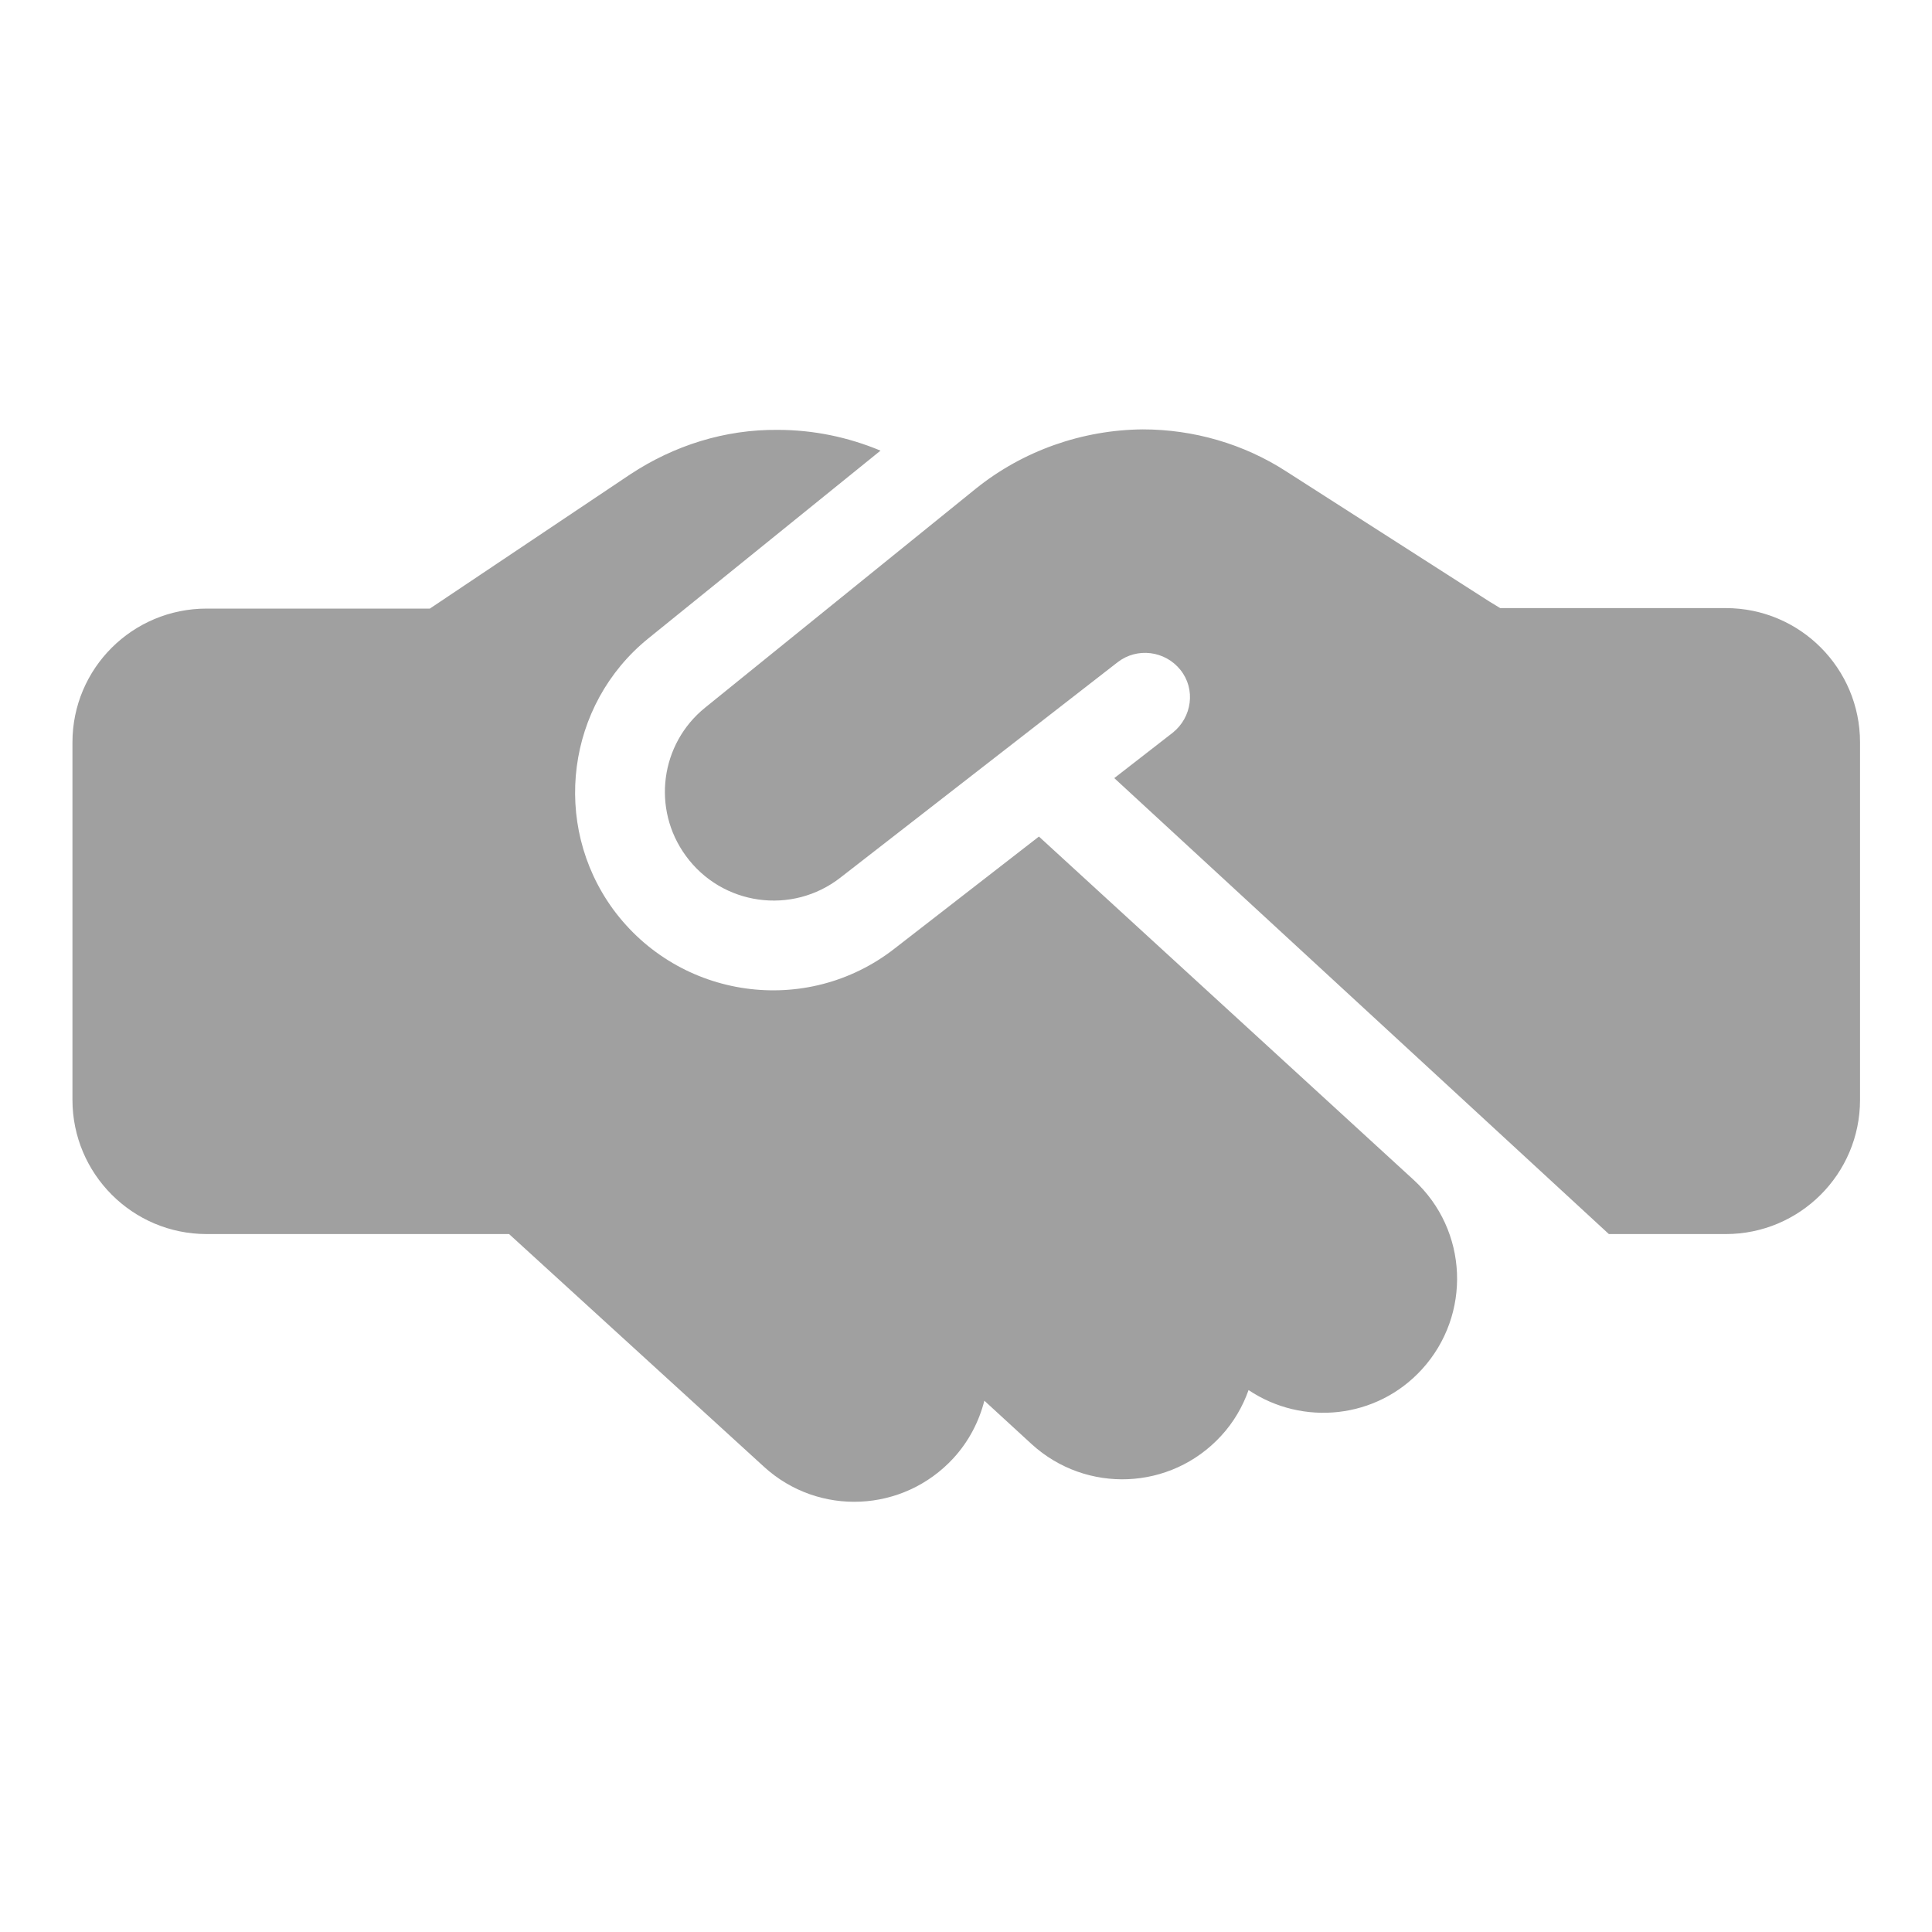 <?xml version="1.0" encoding="UTF-8"?>
<svg xmlns="http://www.w3.org/2000/svg" xmlns:xlink="http://www.w3.org/1999/xlink" version="1.1" id="Ebene_1" x="0px" y="0px" viewBox="0 0 400 400" style="enable-background:new 0 0 400 400;" xml:space="preserve" width="60px" height="60px">
<style type="text/css">
	.st0{fill:#A0A0A0;}
</style>
<path class="st0" d="M202,101.2l-56,45.3c-9.3,7.5-11.1,21-4,30.7c7.5,10.3,22,12.3,32,4.5l57.4-44.6c4-3.1,9.8-2.4,13,1.6  s2.4,9.8-1.6,13l-12.1,9.4l102.4,94.4h24.2c15.3,0,27.8-12.4,27.8-27.8v-74c0-15.3-12.4-27.8-27.8-27.8h-43.9H311h-0.4l-2.3-1.4  l-42-26.9c-8.8-5.7-19.2-8.7-29.7-8.7C224.1,89,211.8,93.3,202,101.2z M215.1,173.2l-29.9,23.2c-18.2,14.2-44.6,10.5-58.3-8.2  c-12.8-17.6-9.6-42.3,7.3-56l48.1-38.9c-6.7-2.8-13.9-4.3-21.3-4.3c-10.9-0.1-21.4,3.2-30.5,9.2L89,126H42.8  C27.4,126,15,138.4,15,153.7v74c0,15.3,12.4,27.8,27.8,27.8h62.6l52.8,48.2c11.3,10.3,28.8,9.5,39.2-1.8c3.2-3.5,5.3-7.6,6.4-11.9  l9.8,9c11.3,10.3,28.8,9.6,39.2-1.7c2.6-2.8,4.5-6.1,5.7-9.5c11.2,7.5,26.5,6,35.9-4.3c10.3-11.3,9.6-28.8-1.7-39.2L215.1,173.2  L215.1,173.2z"></path>
</svg>
